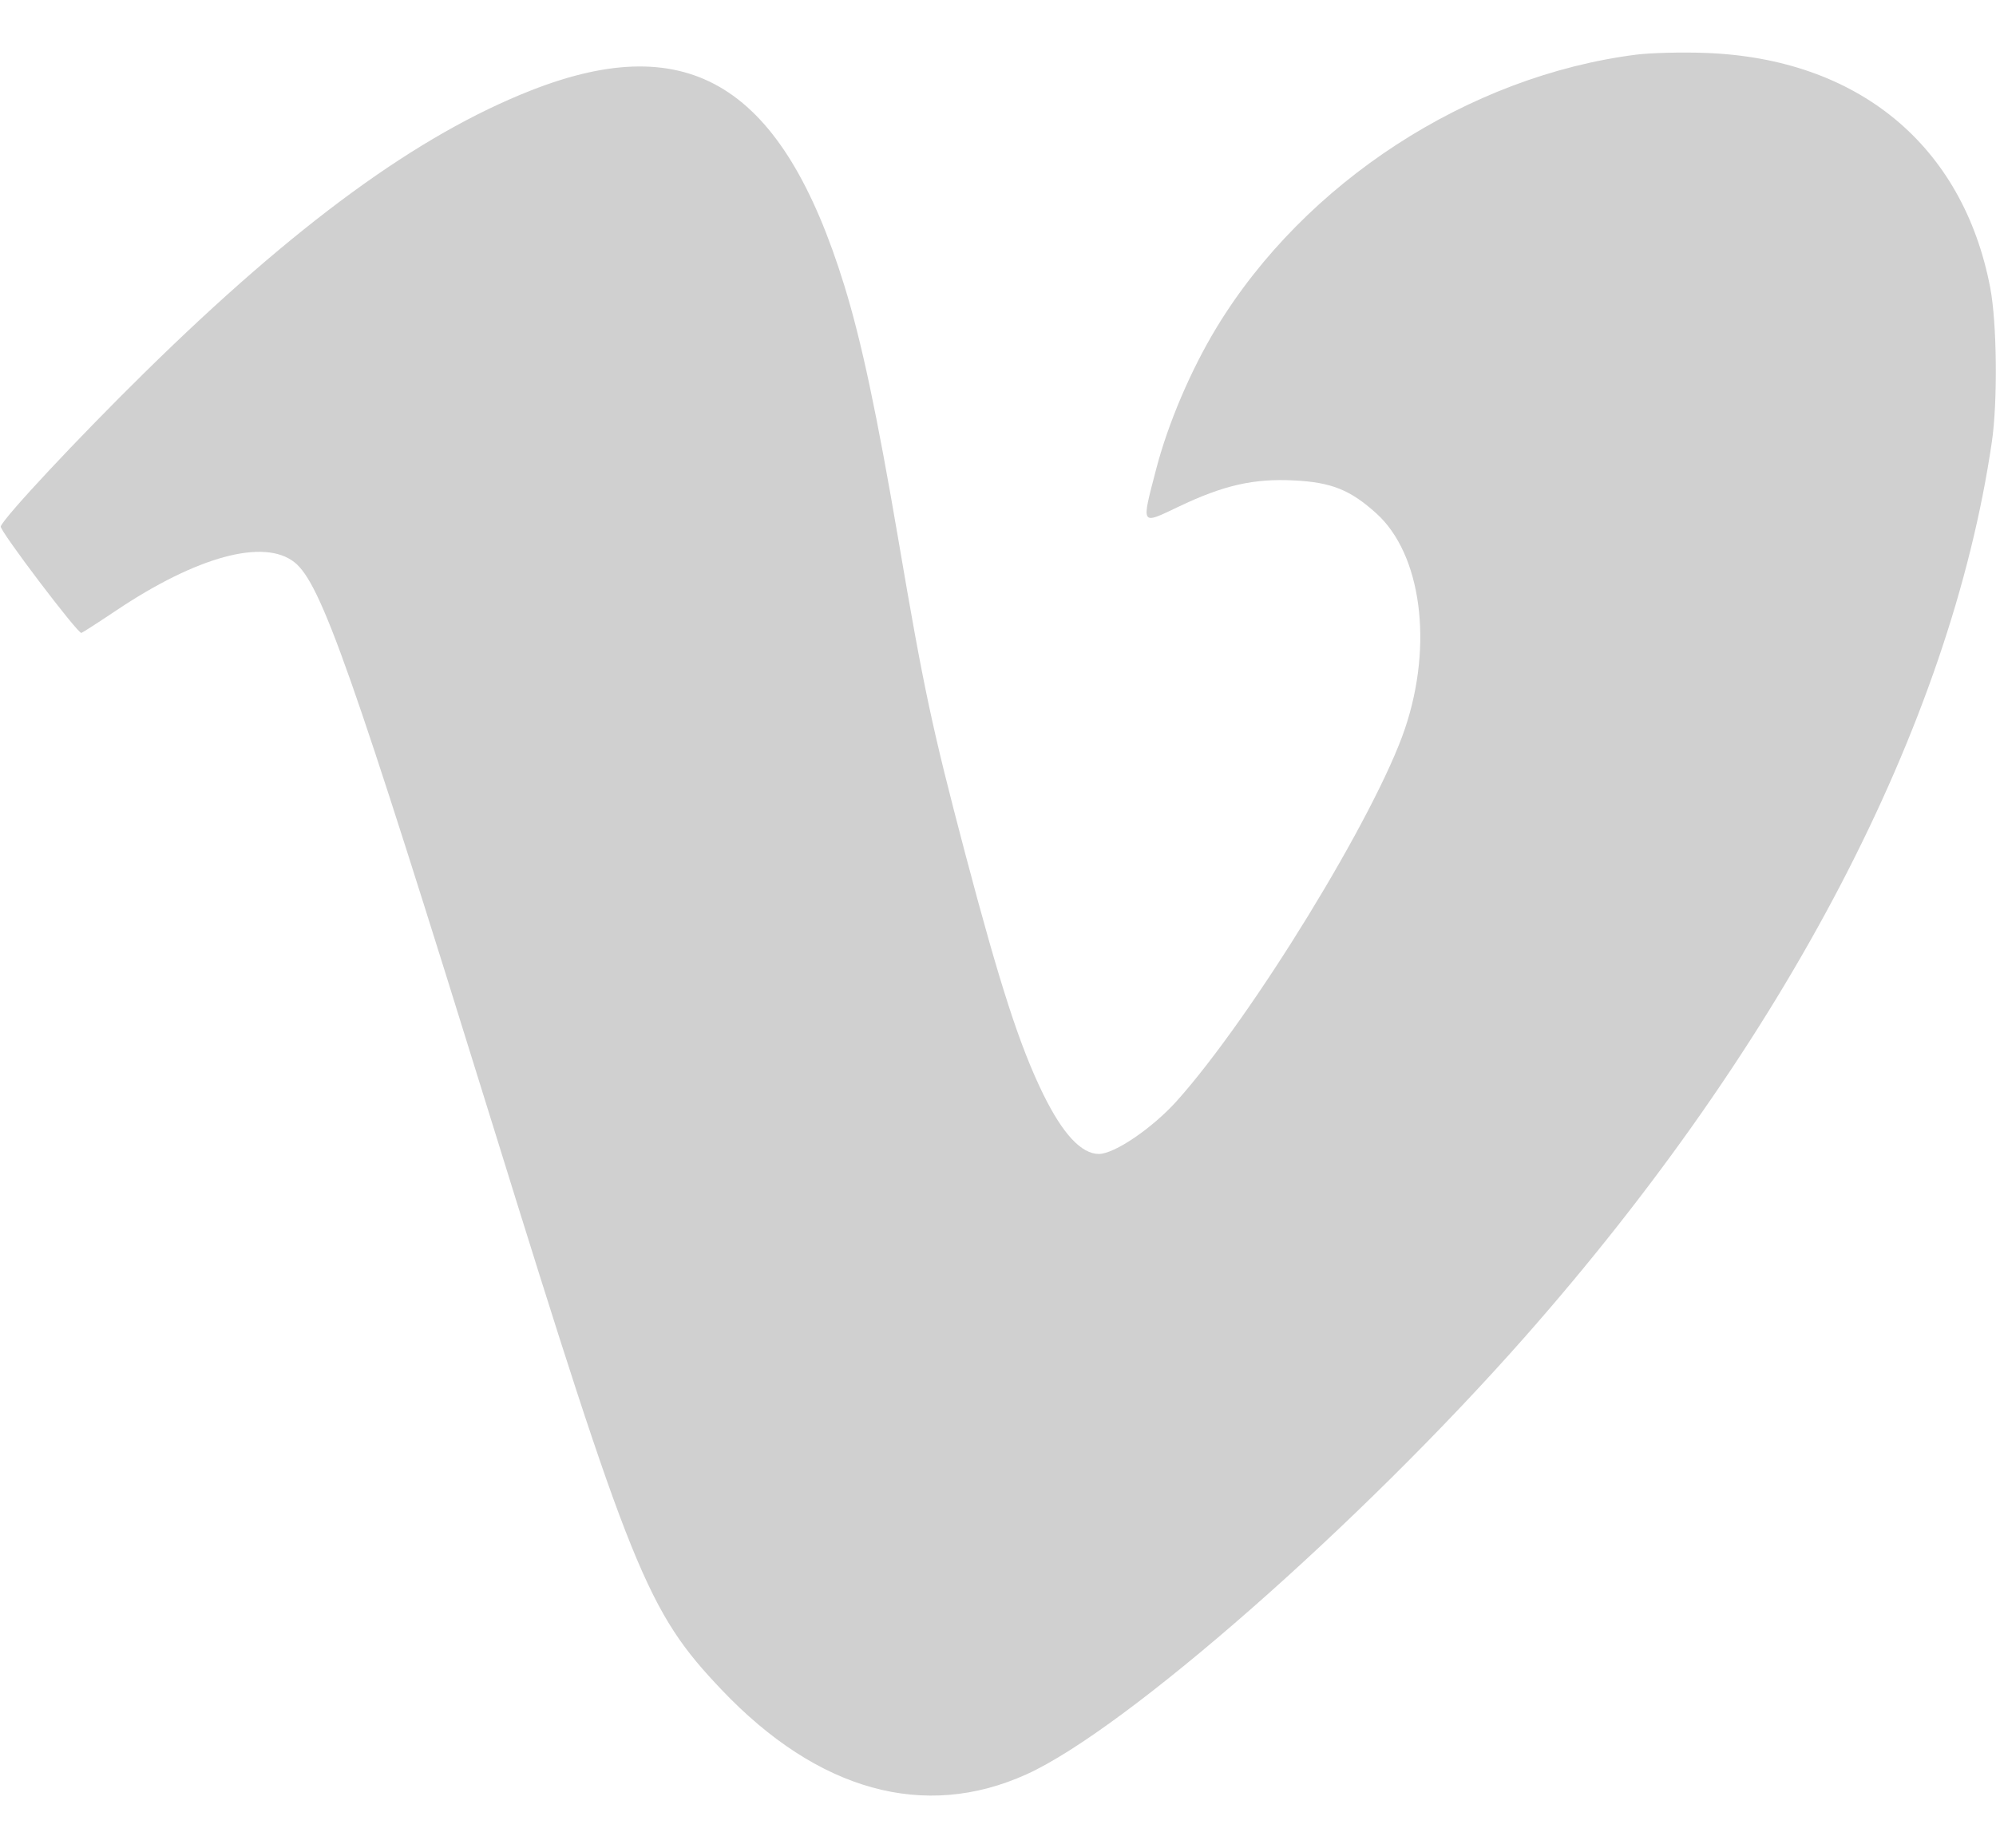 <svg width="27" height="25" viewBox="0 0 27 25" fill="none" xmlns="http://www.w3.org/2000/svg">
<path fill-rule="evenodd" clip-rule="evenodd" d="M22.136 0.739C19.863 1.028 17.651 2.466 16.458 4.429C16.109 5.004 15.8 5.729 15.639 6.349C15.438 7.122 15.426 7.101 15.939 6.857C16.552 6.564 16.958 6.472 17.506 6.5C18.011 6.525 18.266 6.628 18.618 6.946C19.226 7.495 19.389 8.714 19.007 9.852C18.615 11.021 16.939 13.756 15.918 14.896C15.588 15.263 15.075 15.612 14.865 15.612C14.628 15.612 14.377 15.343 14.113 14.806C13.795 14.158 13.527 13.33 13.054 11.539C12.61 9.853 12.495 9.317 12.153 7.306C11.861 5.593 11.652 4.609 11.42 3.859C10.586 1.16 9.331 0.379 7.184 1.223C5.654 1.824 4 3.031 1.959 5.038C1.061 5.92 0.057 6.994 0.01 7.122C-0.009 7.174 1.053 8.576 1.101 8.563C1.119 8.557 1.329 8.422 1.568 8.262C2.662 7.528 3.57 7.282 3.982 7.606C4.342 7.889 4.759 9.073 6.664 15.216C8.545 21.282 8.755 21.802 9.761 22.861C11.063 24.231 12.505 24.631 13.886 24.005C15.234 23.394 18.394 20.619 20.625 18.09C24.155 14.086 26.381 9.82 26.944 5.978C27.024 5.433 27.013 4.368 26.922 3.893C26.553 1.963 25.132 0.791 23.071 0.716C22.752 0.704 22.331 0.715 22.136 0.739Z" fill="#D0D0D0"/>
</svg>
